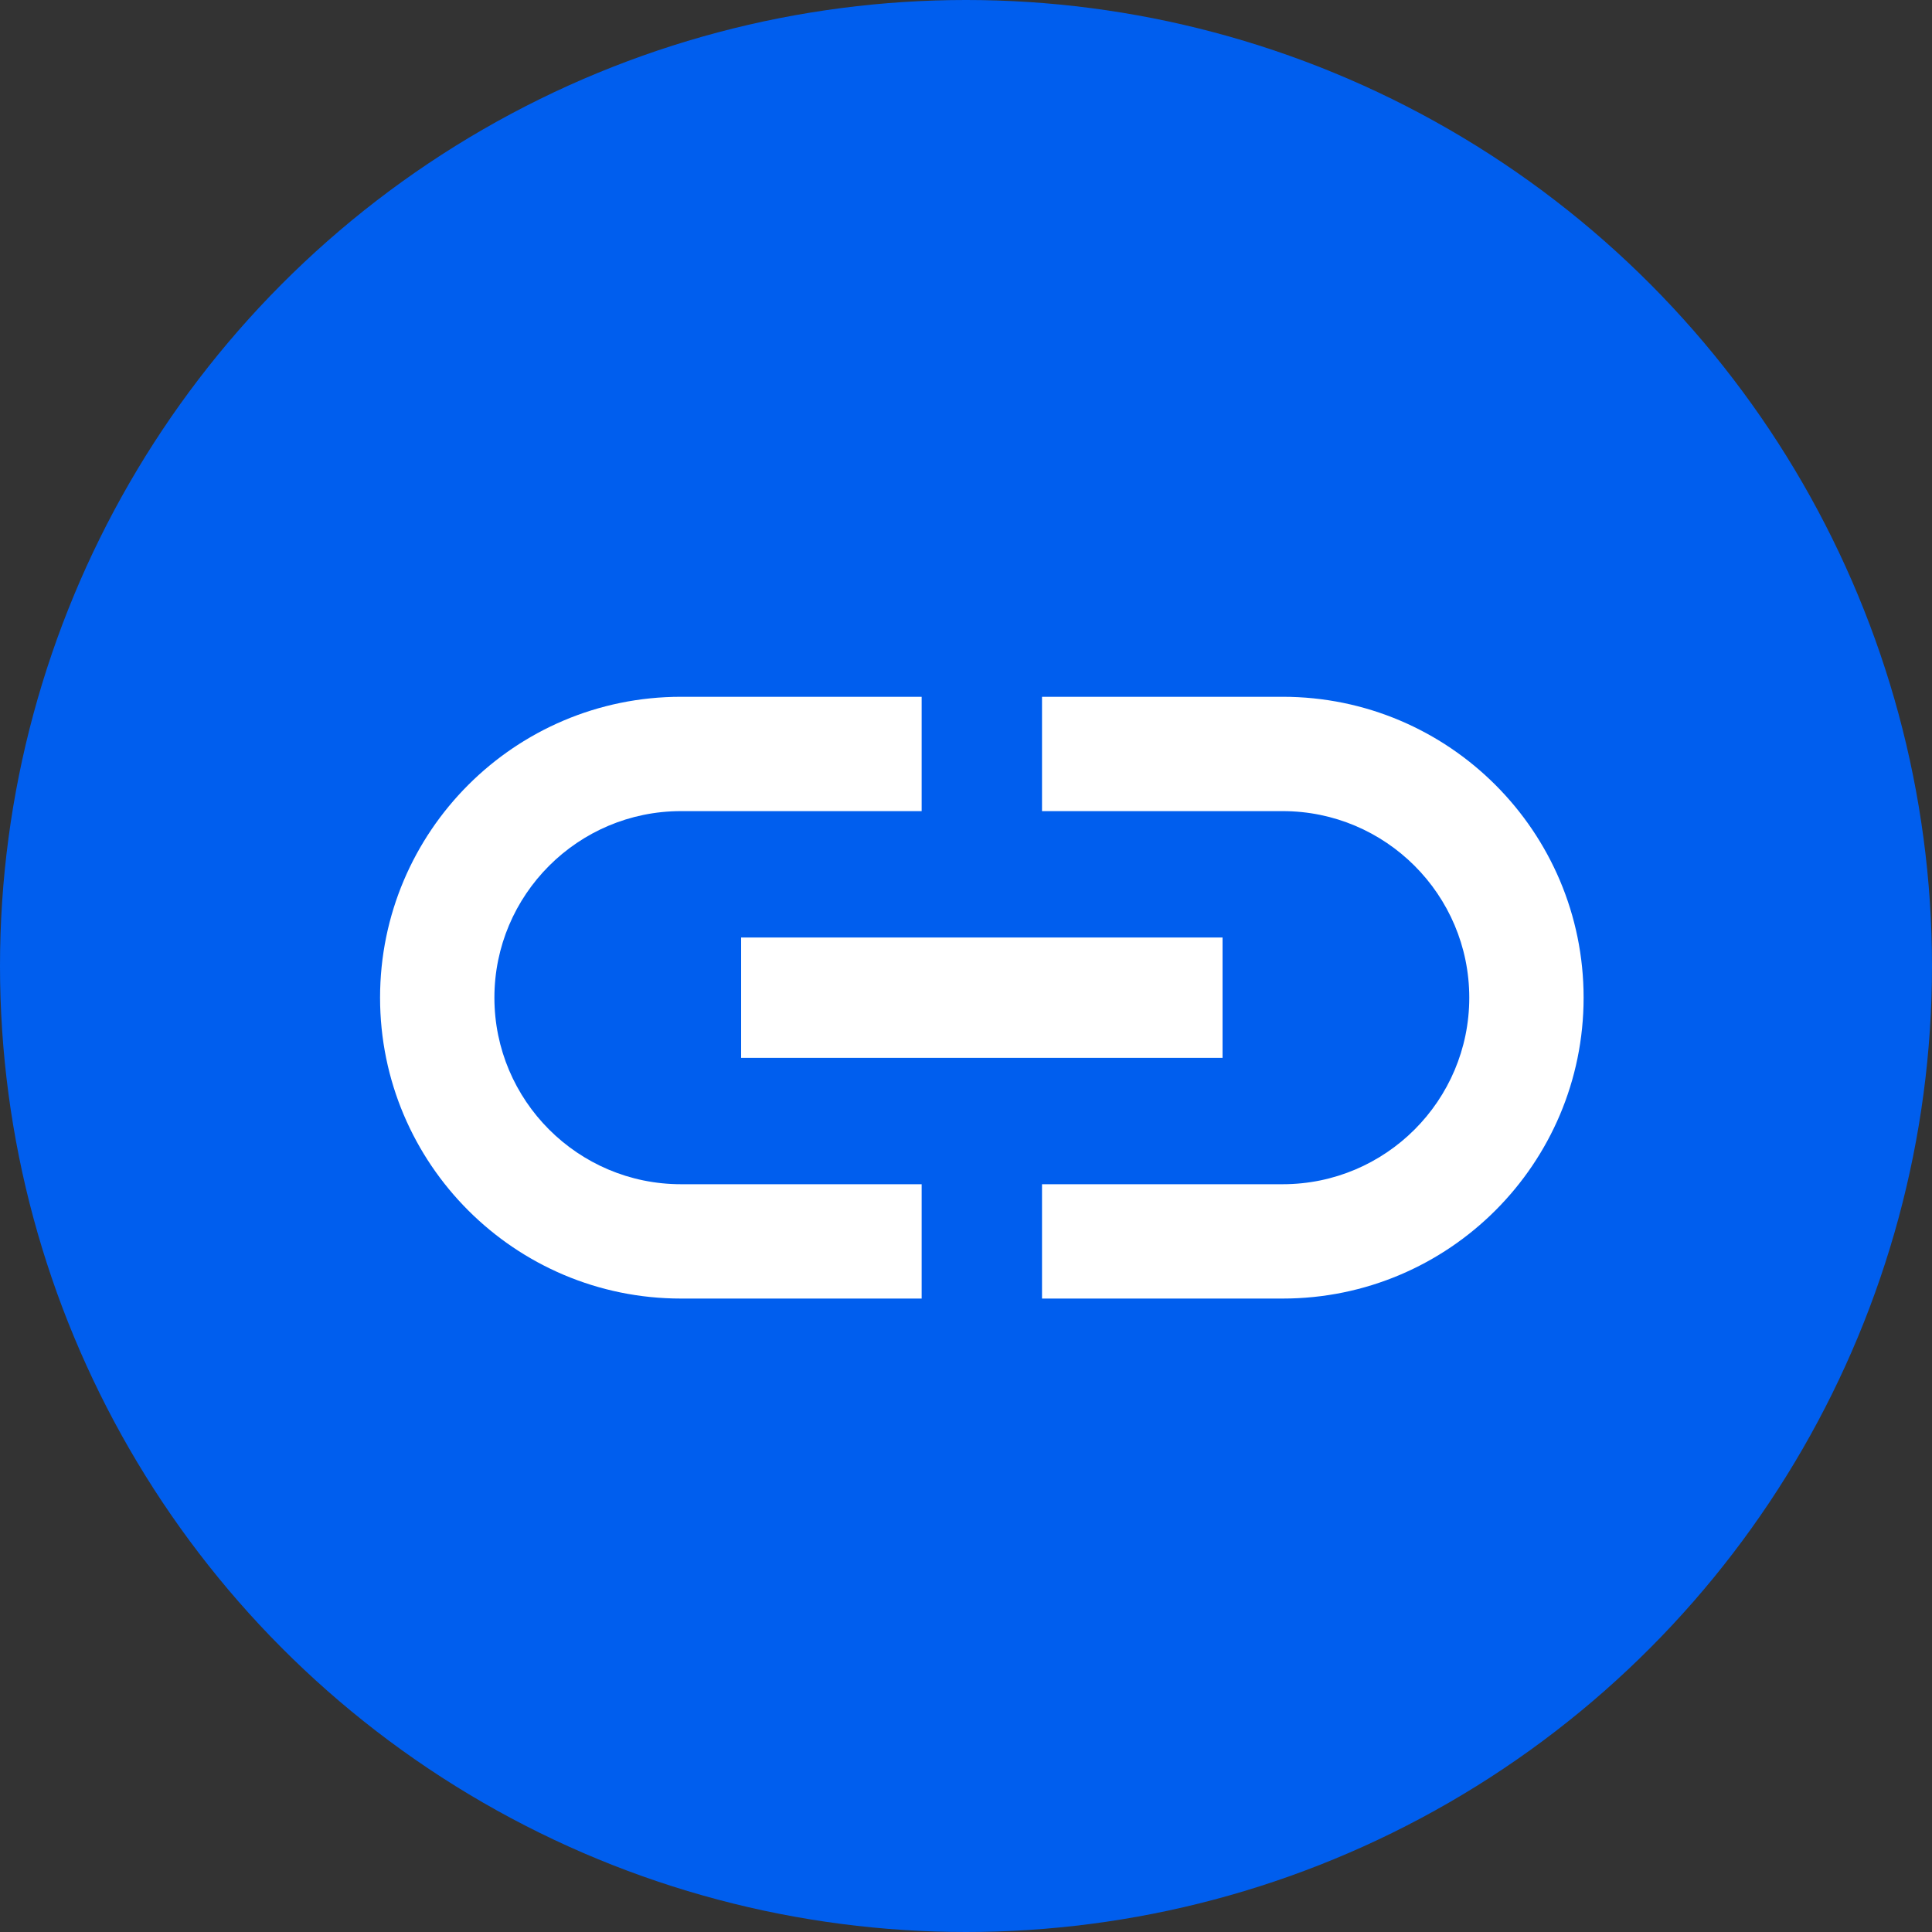 <?xml version="1.0" encoding="UTF-8"?>
<svg width="61px" height="61px" viewBox="0 0 61 61" version="1.1" xmlns="http://www.w3.org/2000/svg" xmlns:xlink="http://www.w3.org/1999/xlink">
    <rect x="0" y="0" width="61" height="61" fill="#333333" stroke="none"/>
    <title>icon_link</title>
    <g id="icon_link" stroke="none" stroke-width="1" fill="none" fill-rule="evenodd">
        <g id="Group-6">
            <circle id="Oval" fill="#005EEE" cx="30.5" cy="30.5" r="30.5"></circle>
            <path d="M15.61,31.5 C15.61,28.251 18.251,25.61 21.5,25.61 L29.1,25.61 L29.1,22 L21.5,22 C16.256,22 12,26.256 12,31.5 C12,36.744 16.256,41 21.5,41 L29.1,41 L29.1,37.39 L21.5,37.39 C18.251,37.39 15.61,34.749 15.61,31.5 Z M23.4,33.4 L38.6,33.4 L38.6,29.6 L23.4,29.6 L23.4,33.4 Z M40.5,22 L32.9,22 L32.9,25.61 L40.5,25.61 C43.749,25.61 46.39,28.251 46.39,31.5 C46.39,34.749 43.749,37.39 40.5,37.39 L32.9,37.39 L32.9,41 L40.5,41 C45.744,41 50,36.744 50,31.5 C50,26.256 45.744,22 40.5,22 Z" id="Shape" fill="#FFFFFF" fill-rule="nonzero"></path>
        </g>
    </g>
</svg>